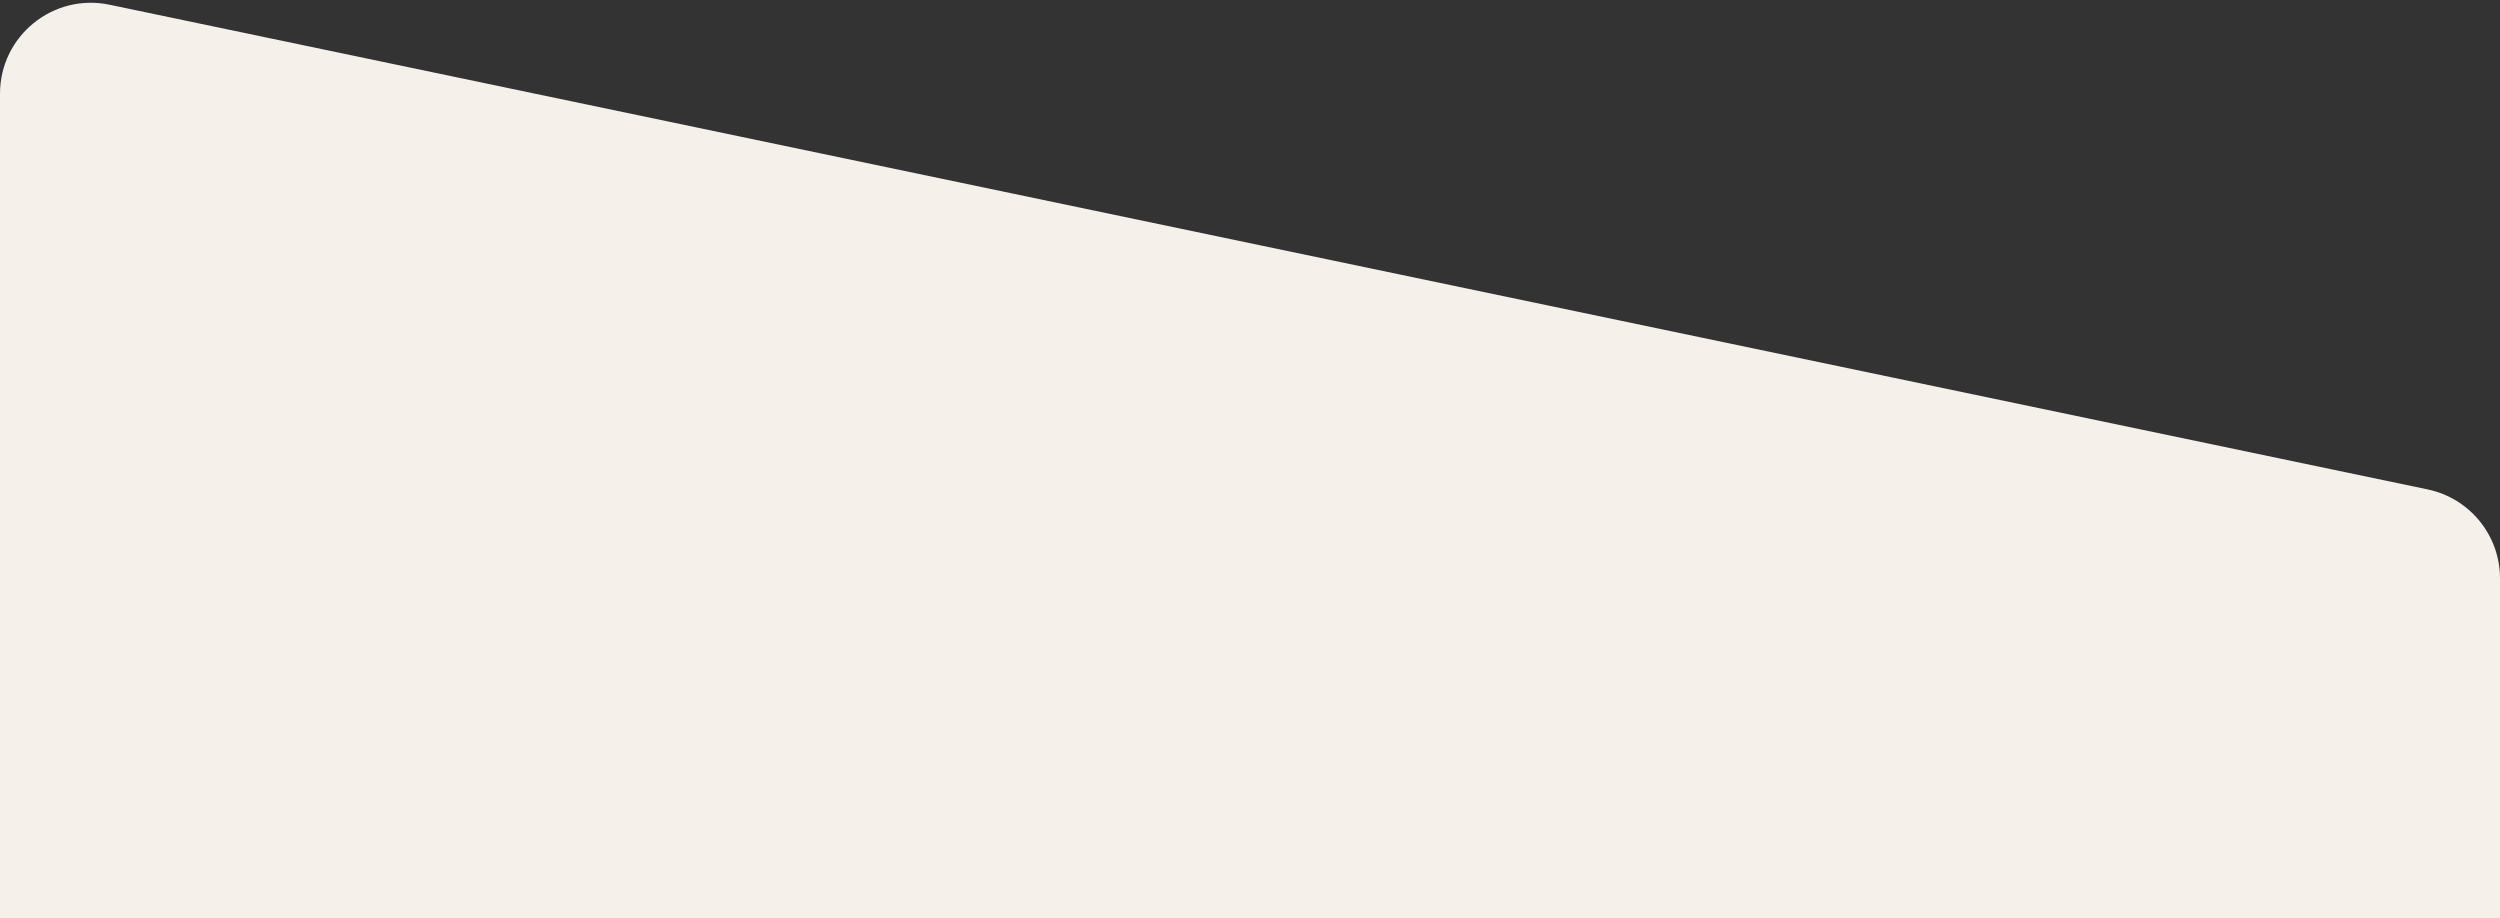 <?xml version="1.0" encoding="UTF-8"?> <svg xmlns="http://www.w3.org/2000/svg" width="275" height="101" viewBox="0 0 275 101" fill="none"><rect x="0" y="0" width="275" height="101" fill="#333333" stroke="none"/> <path d="M0 10.307C0 3.961 5.835 -0.78 12.047 0.519L267.047 53.837C271.68 54.806 275 58.891 275 63.625V101H0V10.307Z" fill="#F5F0EA"></path> </svg> 